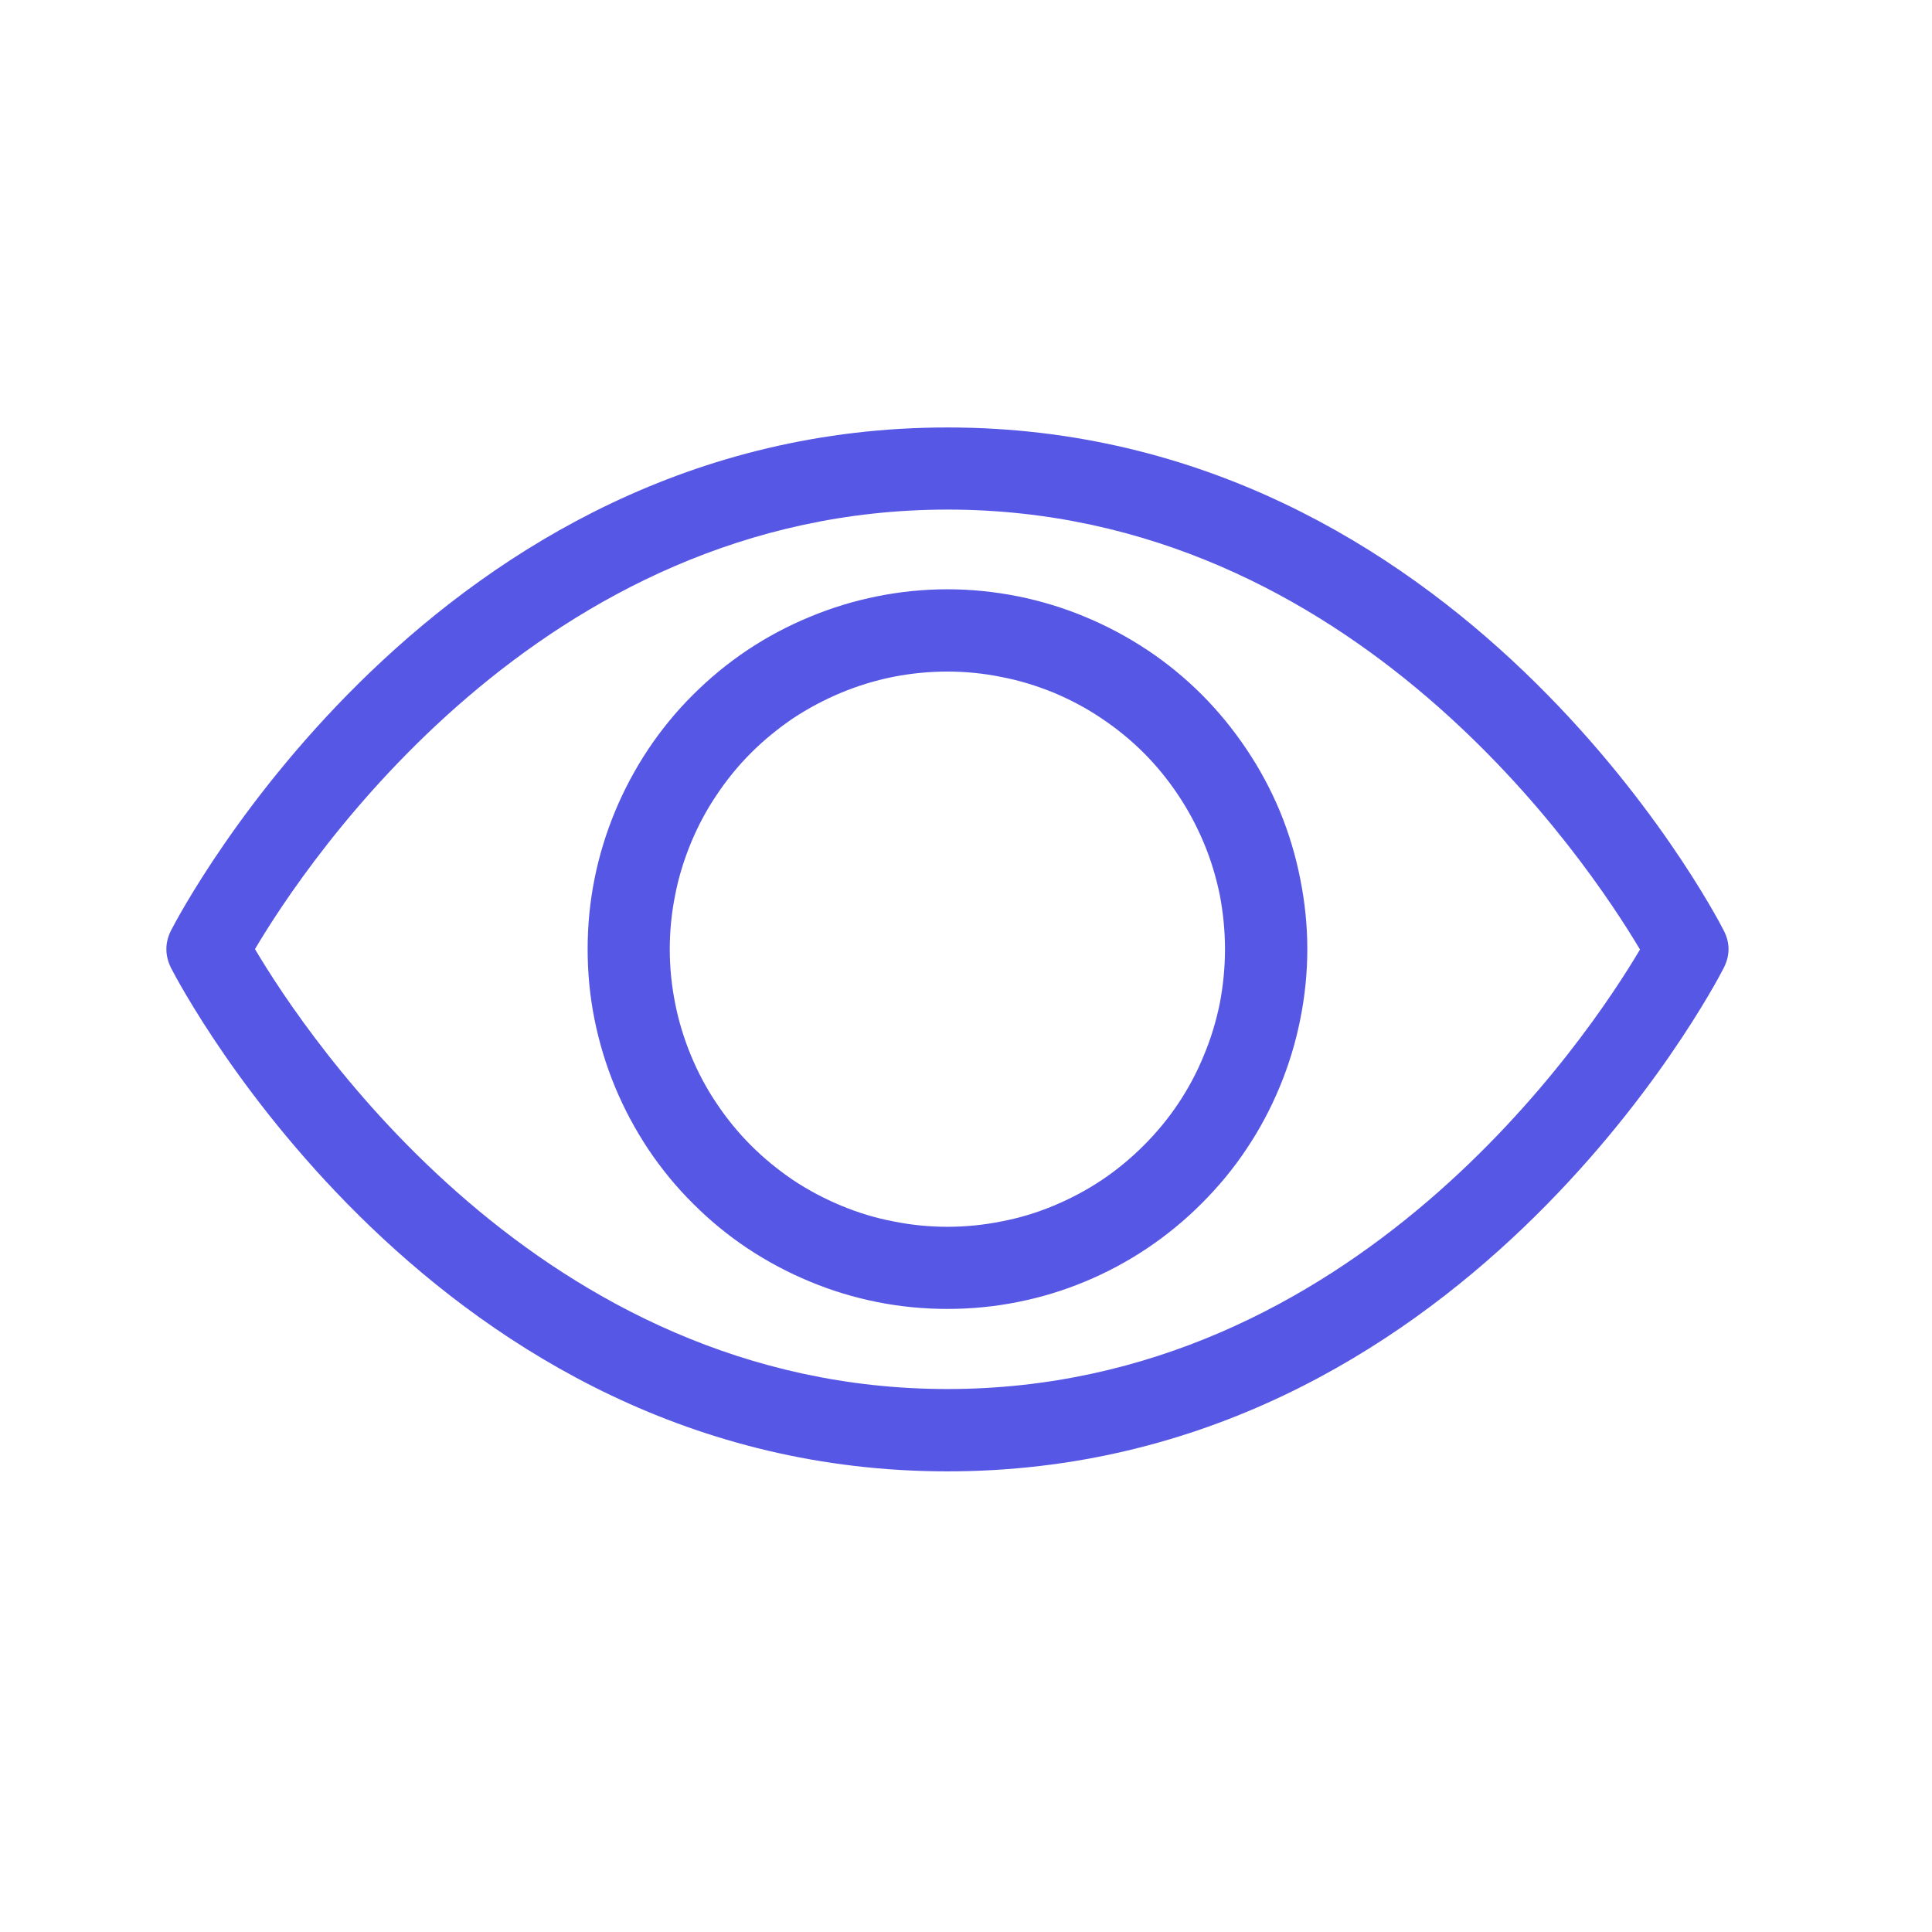 <svg xmlns="http://www.w3.org/2000/svg" xmlns:xlink="http://www.w3.org/1999/xlink" width="50" zoomAndPan="magnify" viewBox="0 0 37.5 37.5" height="50" preserveAspectRatio="xMidYMid meet" version="1.2"><defs><clipPath id="edf6302924"><path d="M 3.234 8.066 L 33.578 8.066 L 33.578 28.789 L 3.234 28.789 Z M 3.234 8.066 "/></clipPath></defs><g id="53f3a14482"><g clip-rule="nonzero" clip-path="url(#edf6302924)"><path style=" stroke:none;fill-rule:nonzero;fill:#5757e5;fill-opacity:1;" d="M 18.391 28.559 C 8.449 28.559 3.527 19.188 3.32 18.789 C 3.199 18.543 3.199 18.301 3.32 18.059 C 3.527 17.66 8.449 8.297 18.391 8.297 C 28.328 8.297 33.254 17.66 33.457 18.059 C 33.582 18.301 33.582 18.543 33.457 18.789 C 33.254 19.188 28.328 28.559 18.391 28.559 Z M 4.949 18.422 C 5.945 20.102 10.488 26.961 18.391 26.961 C 26.289 26.961 30.844 20.102 31.832 18.43 C 30.832 16.75 26.289 9.891 18.391 9.891 C 10.488 9.891 5.938 16.75 4.949 18.422 Z M 18.391 25.406 C 17.93 25.406 17.477 25.363 17.027 25.273 C 16.578 25.184 16.141 25.051 15.719 24.875 C 15.293 24.699 14.891 24.484 14.508 24.23 C 14.129 23.977 13.777 23.688 13.453 23.363 C 13.125 23.039 12.836 22.684 12.582 22.305 C 12.328 21.922 12.113 21.52 11.938 21.098 C 11.762 20.672 11.629 20.234 11.539 19.785 C 11.449 19.336 11.406 18.883 11.406 18.422 C 11.406 17.965 11.449 17.512 11.539 17.062 C 11.629 16.609 11.762 16.176 11.938 15.75 C 12.113 15.328 12.328 14.926 12.582 14.543 C 12.836 14.164 13.125 13.809 13.453 13.484 C 13.777 13.16 14.129 12.871 14.508 12.617 C 14.891 12.363 15.293 12.148 15.719 11.973 C 16.141 11.797 16.578 11.664 17.027 11.574 C 17.477 11.484 17.93 11.438 18.391 11.438 C 18.848 11.438 19.301 11.484 19.754 11.574 C 20.203 11.664 20.641 11.797 21.062 11.973 C 21.484 12.148 21.887 12.363 22.27 12.617 C 22.652 12.871 23.004 13.16 23.328 13.484 C 23.652 13.809 23.941 14.164 24.195 14.543 C 24.453 14.926 24.668 15.328 24.844 15.75 C 25.02 16.176 25.148 16.609 25.238 17.062 C 25.328 17.512 25.375 17.965 25.375 18.422 C 25.375 18.883 25.328 19.336 25.238 19.785 C 25.148 20.234 25.016 20.672 24.84 21.094 C 24.664 21.52 24.449 21.922 24.195 22.301 C 23.941 22.684 23.648 23.035 23.324 23.359 C 23 23.684 22.648 23.973 22.27 24.227 C 21.887 24.484 21.484 24.699 21.062 24.875 C 20.637 25.051 20.203 25.184 19.75 25.273 C 19.301 25.363 18.848 25.406 18.391 25.406 Z M 18.391 13.035 C 18.035 13.035 17.684 13.07 17.34 13.137 C 16.992 13.207 16.656 13.309 16.328 13.445 C 16 13.582 15.691 13.746 15.395 13.941 C 15.102 14.141 14.828 14.363 14.578 14.613 C 14.328 14.863 14.105 15.137 13.91 15.43 C 13.711 15.723 13.547 16.035 13.41 16.363 C 13.277 16.688 13.172 17.023 13.105 17.371 C 13.035 17.719 13 18.07 13 18.422 C 13 18.777 13.035 19.129 13.105 19.477 C 13.172 19.82 13.277 20.16 13.41 20.484 C 13.547 20.812 13.711 21.125 13.91 21.418 C 14.105 21.711 14.328 21.984 14.578 22.234 C 14.828 22.484 15.102 22.707 15.395 22.906 C 15.691 23.102 16 23.266 16.328 23.402 C 16.656 23.539 16.992 23.641 17.34 23.707 C 17.684 23.777 18.035 23.812 18.391 23.812 C 18.742 23.812 19.094 23.777 19.441 23.707 C 19.789 23.641 20.125 23.539 20.453 23.402 C 20.777 23.266 21.09 23.102 21.383 22.906 C 21.68 22.707 21.949 22.484 22.199 22.234 C 22.449 21.984 22.676 21.711 22.871 21.418 C 23.066 21.125 23.234 20.812 23.367 20.484 C 23.504 20.16 23.605 19.82 23.676 19.477 C 23.742 19.129 23.777 18.777 23.777 18.422 C 23.777 18.07 23.742 17.719 23.676 17.371 C 23.605 17.027 23.504 16.688 23.367 16.363 C 23.23 16.035 23.066 15.727 22.867 15.43 C 22.672 15.137 22.449 14.863 22.199 14.613 C 21.949 14.363 21.676 14.141 21.383 13.945 C 21.09 13.746 20.777 13.582 20.453 13.445 C 20.125 13.312 19.789 13.207 19.441 13.141 C 19.094 13.07 18.742 13.035 18.391 13.035 Z M 18.391 13.035 "/></g></g></svg>